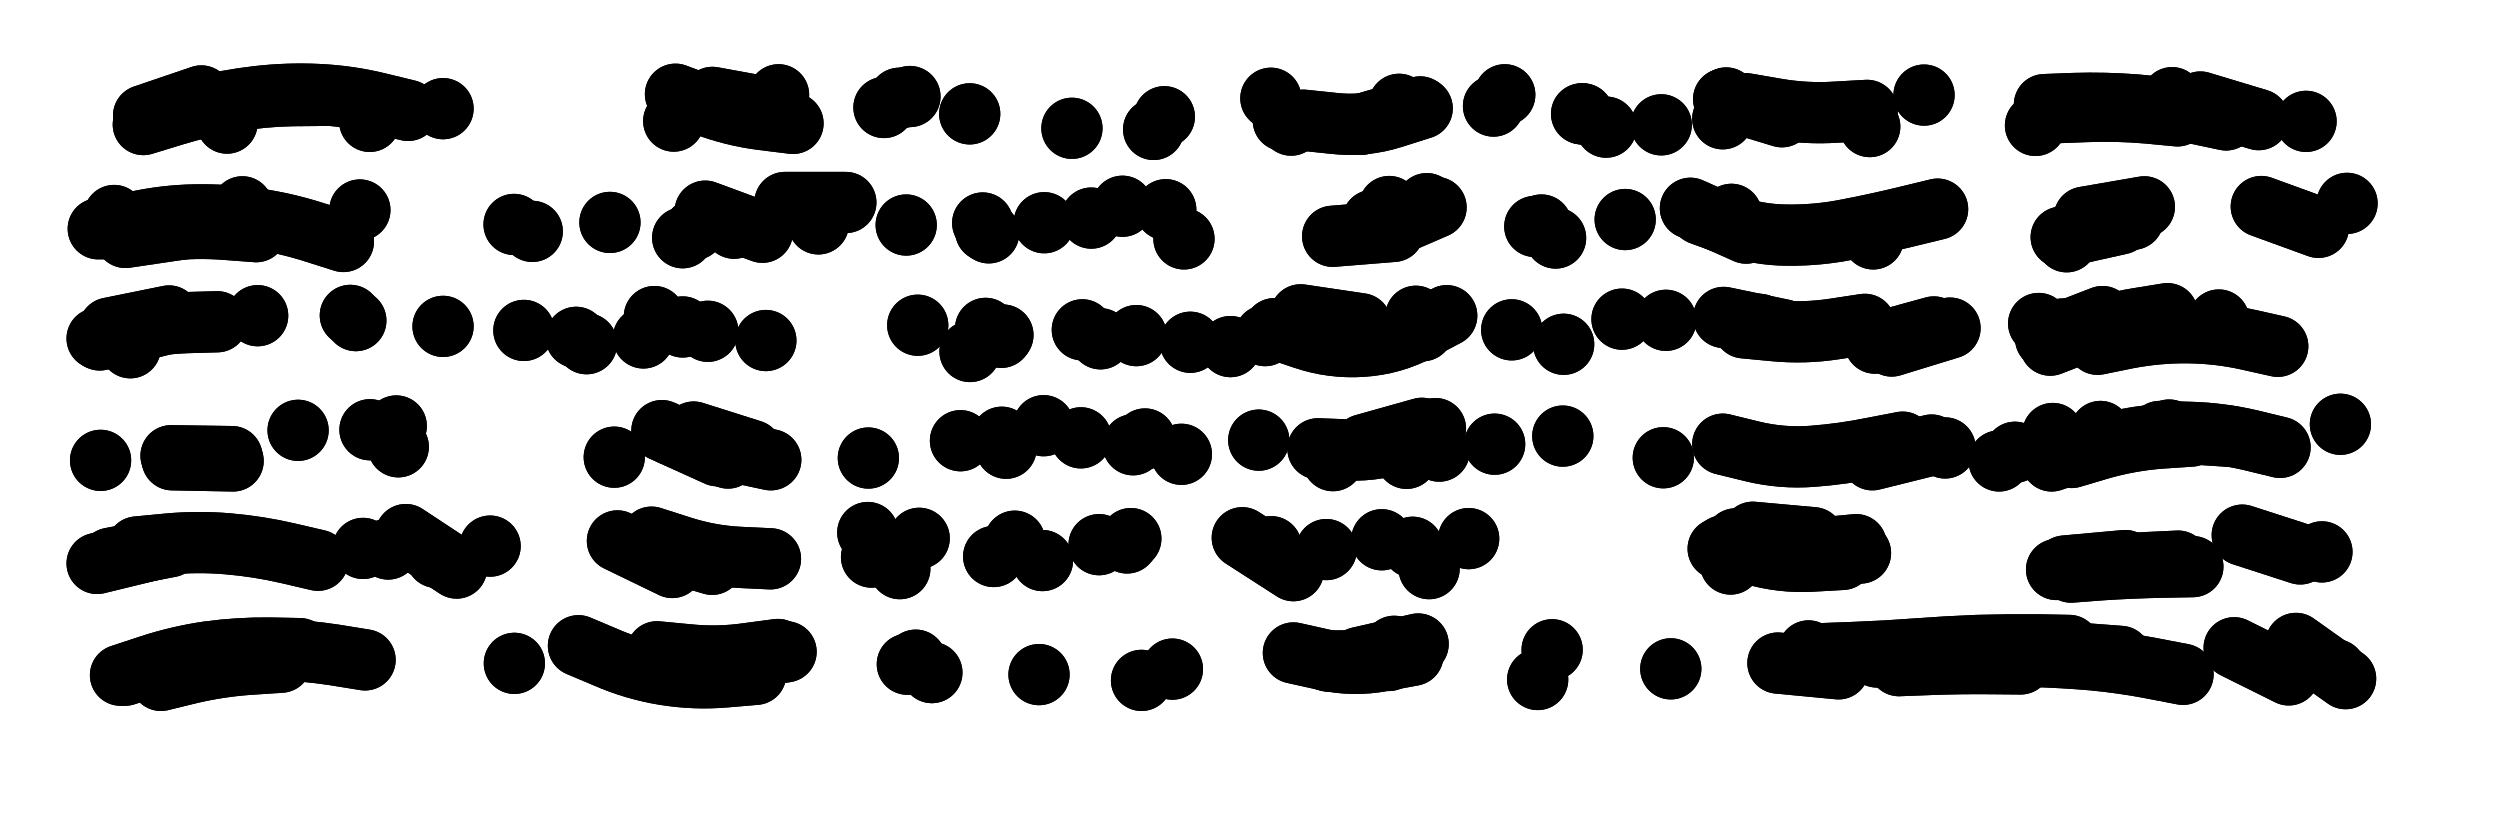 <svg xmlns="http://www.w3.org/2000/svg" viewBox="0 0 8658 2886"><title>Infinite Scribble #3868</title><defs><filter id="piece_3868_3_1_filter" x="-100" y="-100" width="8858" height="3086" filterUnits="userSpaceOnUse"><feTurbulence result="lineShape_distorted_turbulence" type="turbulence" baseFrequency="18867e-6" numOctaves="3"/><feGaussianBlur in="lineShape_distorted_turbulence" result="lineShape_distorted_turbulence_smoothed" stdDeviation="33920e-3"/><feDisplacementMap in="SourceGraphic" in2="lineShape_distorted_turbulence_smoothed" result="lineShape_distorted_results_shifted" scale="33920e-2" xChannelSelector="R" yChannelSelector="G"/><feOffset in="lineShape_distorted_results_shifted" result="lineShape_distorted" dx="-8480e-2" dy="-8480e-2"/><feGaussianBlur in="lineShape_distorted" result="lineShape_1" stdDeviation="10600e-3"/><feColorMatrix in="lineShape_1" result="lineShape" type="matrix" values="1 0 0 0 0  0 1 0 0 0  0 0 1 0 0  0 0 0 12720e-3 -6360e-3"/><feGaussianBlur in="lineShape" result="shrank_blurred" stdDeviation="12066e-3"/><feColorMatrix in="shrank_blurred" result="shrank" type="matrix" values="1 0 0 0 0 0 1 0 0 0 0 0 1 0 0 0 0 0 10419e-3 -6652e-3"/><feColorMatrix in="lineShape" result="border_filled" type="matrix" values="0.6 0 0 0 -0.4  0 0.6 0 0 -0.4  0 0 0.6 0 -0.4  0 0 0 1 0"/><feComposite in="border_filled" in2="shrank" result="border" operator="out"/><feColorMatrix in="lineShape" result="whitea_0" type="matrix" values="1.5 0 0 0 0.07  0 1.5 0 0 0.07  0 0 1.5 0 0.07  0 0 0 1 0"/><feOffset in="whitea_0" result="whitea_1" dx="-31800e-3" dy="-42400e-3"/><feComposite in="whitea_1" in2="lineShape" result="whitea_cropped1" operator="out"/><feOffset in="whitea_cropped1" result="whitea" dx="31800e-3" dy="42400e-3"/><feColorMatrix in="lineShape" result="whiteb_0" type="matrix" values="2 0 0 0 0.15  0 2 0 0 0.15  0 0 2 0 0.15  0 0 0 1 0"/><feOffset in="whiteb_0" result="whiteb_1" dx="-21200e-3" dy="-21200e-3"/><feComposite in="whiteb_1" in2="lineShape" result="whiteb_cropped1" operator="out"/><feOffset in="whiteb_cropped1" result="whiteb" dx="21200e-3" dy="21200e-3"/><feColorMatrix in="lineShape" result="blacka_0" type="matrix" values="0.6 0 0 0 -0.1  0 0.6 0 0 -0.1  0 0 0.6 0 -0.1  0 0 0 1 0"/><feOffset in="blacka_0" result="blacka_1" dx="31800e-3" dy="42400e-3"/><feComposite in="blacka_1" in2="lineShape" result="blacka_cropped1" operator="out"/><feOffset in="blacka_cropped1" result="blacka" dx="-31800e-3" dy="-42400e-3"/><feMerge result="combined_linestyle"><feMergeNode in="whitea"/><feMergeNode in="blacka"/><feMergeNode in="whiteb"/></feMerge><feGaussianBlur in="combined_linestyle" result="combined_linestyle_blurred" stdDeviation="26500e-3"/><feColorMatrix in="combined_linestyle_blurred" result="combined_linestyle_opaque" type="matrix" values="1 0 0 0 0  0 1 0 0 0  0 0 1 0 0  0 0 0 2.5 0"/><feComposite in="combined_linestyle_opaque" in2="lineShape" result="shapes_linestyle" operator="over"/><feComposite in="shapes_linestyle" in2="shrank" result="shapes_linestyle_cropped" operator="in"/><feComposite in="border" in2="shapes_linestyle_cropped" result="shapes" operator="over"/><feTurbulence result="shapes_finished_turbulence" type="turbulence" baseFrequency="117924e-6" numOctaves="3"/><feGaussianBlur in="shapes_finished_turbulence" result="shapes_finished_turbulence_smoothed" stdDeviation="0"/><feDisplacementMap in="shapes" in2="shapes_finished_turbulence_smoothed" result="shapes_finished_results_shifted" scale="6360e-2" xChannelSelector="R" yChannelSelector="G"/><feOffset in="shapes_finished_results_shifted" result="shapes_finished" dx="-1590e-2" dy="-1590e-2"/></filter><filter id="piece_3868_3_1_shadow" x="-100" y="-100" width="8858" height="3086" filterUnits="userSpaceOnUse"><feColorMatrix in="SourceGraphic" result="result_blackened" type="matrix" values="0 0 0 0 0  0 0 0 0 0  0 0 0 0 0  0 0 0 0.8 0"/><feGaussianBlur in="result_blackened" result="result_blurred" stdDeviation="63600e-3"/><feComposite in="SourceGraphic" in2="result_blurred" result="result" operator="over"/></filter><filter id="piece_3868_3_1_overall" x="-100" y="-100" width="8858" height="3086" filterUnits="userSpaceOnUse"><feTurbulence result="background_texture_bumps" type="fractalNoise" baseFrequency="48e-3" numOctaves="3"/><feDiffuseLighting in="background_texture_bumps" result="background_texture" surfaceScale="1" diffuseConstant="2" lighting-color="#555"><feDistantLight azimuth="225" elevation="20"/></feDiffuseLighting><feMorphology in="SourceGraphic" result="background_glow_1_thicken" operator="dilate" radius="30900e-3"/><feColorMatrix in="background_glow_1_thicken" result="background_glow_1_thicken_colored" type="matrix" values="0 0 0 0 0  0 0 0 0 0  0 0 0 0 0  0 0 0 1 0"/><feGaussianBlur in="background_glow_1_thicken_colored" result="background_glow_1" stdDeviation="82400e-3"/><feMorphology in="SourceGraphic" result="background_glow_2_thicken" operator="dilate" radius="0"/><feColorMatrix in="background_glow_2_thicken" result="background_glow_2_thicken_colored" type="matrix" values="0 0 0 0 0  0 0 0 0 0  0 0 0 0 0  0 0 0 0 0"/><feGaussianBlur in="background_glow_2_thicken_colored" result="background_glow_2" stdDeviation="0"/><feComposite in="background_glow_1" in2="background_glow_2" result="background_glow" operator="out"/><feBlend in="background_glow" in2="background_texture" result="background_merged" mode="normal"/><feColorMatrix in="background_merged" result="background" type="matrix" values="0.2 0 0 0 0  0 0.2 0 0 0  0 0 0.2 0 0  0 0 0 1 0"/></filter><clipPath id="piece_3868_3_1_clip"><rect x="0" y="0" width="8658" height="2886"/></clipPath><g id="layer_5" filter="url(#piece_3868_3_1_filter)" stroke-width="212" stroke-linecap="round" fill="none"><path d="M 2776 476 L 2568 438 M 1514 483 Q 1514 483 1411 458 Q 1309 433 1203 428 Q 1098 423 993 435 Q 888 447 785 473 L 683 500" stroke="hsl(12,100%,52%)"/><path d="M 5854 533 L 5854 533 M 3813 545 L 3813 545 M 5312 429 L 5312 429 M 4615 517 Q 4615 517 4720 528 Q 4825 540 4925 508 L 5026 476 M 6567 483 Q 6567 483 6461 489 Q 6356 496 6252 478 L 6148 460" stroke="hsl(43,100%,54%)"/><path d="M 7810 516 Q 7810 516 7706 494 Q 7603 473 7497 464 Q 7392 456 7286 459 L 7181 463" stroke="hsl(80,100%,54%)"/><path d="M 1347 828 L 1347 828 M 496 847 L 496 847 M 940 817 L 940 817" stroke="hsl(27,100%,53%)"/><path d="M 1881 878 L 1881 878 M 3525 907 L 3525 907 M 2465 924 L 2465 924 M 3239 880 L 3239 880 M 2935 876 L 2935 876 M 3880 856 L 3880 856" stroke="hsl(46,100%,51%)"/><path d="M 6811 825 Q 6811 825 6708 850 Q 6606 875 6502 895 Q 6399 916 6293 915 Q 6188 915 6089 879 L 5990 843 M 4854 864 L 4854 864" stroke="hsl(84,100%,52%)"/><path d="M 8229 805 L 8229 805 M 7445 876 L 7239 922" stroke="hsl(141,100%,51%)"/><path d="M 2552 1248 L 2552 1248 M 686 1195 L 479 1237 M 1333 1211 L 1333 1211 M 1635 1231 L 1635 1231 M 2096 1269 L 2096 1269" stroke="hsl(54,100%,50%)"/><path d="M 5028 1246 L 5028 1246 M 4482 1263 L 4482 1263 M 6559 1224 Q 6559 1224 6454 1240 Q 6350 1256 6245 1246 L 6140 1236 M 3849 1243 L 3849 1243 M 5718 1206 L 5718 1206 M 3460 1318 L 3460 1318 M 5336 1243 L 5336 1243" stroke="hsl(129,100%,49%)"/><path d="M 7607 1187 Q 7607 1187 7502 1204 Q 7398 1221 7299 1258 L 7201 1296" stroke="hsl(196,100%,53%)"/><path d="M 904 1682 L 693 1679 M 1473 1576 L 1473 1576" stroke="hsl(82,100%,50%)"/><path d="M 2228 1684 L 2228 1684 M 2705 1661 L 2503 1597" stroke="hsl(115,100%,48%)"/><path d="M 4025 1641 L 4025 1641 M 3427 1627 L 3427 1627 M 3108 1687 L 3108 1687" stroke="hsl(159,100%,47%)"/><path d="M 7024 1697 L 7024 1697 M 6690 1632 Q 6690 1632 6586 1652 Q 6483 1673 6377 1681 Q 6272 1689 6169 1664 L 6067 1639 M 8206 1570 L 8206 1570 M 5085 1663 L 5085 1663 M 4717 1696 L 4717 1696 M 7375 1595 L 7375 1595" stroke="hsl(211,100%,56%)"/><path d="M 2429 2066 L 2239 1974 M 1202 2041 Q 1202 2041 1099 2017 Q 996 1993 890 1984 Q 785 1975 680 1985 L 575 1995" stroke="hsl(54,100%,50%)"/><path d="M 3217 2070 L 3217 2070 M 3711 2042 L 3711 2042 M 5050 2070 L 5050 2070 M 4004 1981 L 4004 1981 M 4694 2004 L 4694 2004" stroke="hsl(107,100%,50%)"/><path d="M 6094 2054 L 6094 2054 M 6544 2016 L 6544 2016" stroke="hsl(171,100%,48%)"/><path d="M 7695 2063 Q 7695 2063 7589 2065 Q 7484 2067 7378 2074 L 7273 2082" stroke="hsl(196,100%,53%)"/><path d="M 1365 2386 Q 1365 2386 1260 2369 Q 1156 2353 1050 2350 Q 945 2348 840 2361 Q 735 2375 634 2407 L 534 2439 M 2795 2350 Q 2795 2350 2690 2364 Q 2586 2379 2481 2368 L 2376 2358 M 3328 2430 L 3328 2430" stroke="hsl(40,100%,52%)"/><path d="M 4580 2362 Q 4580 2362 4683 2385 Q 4786 2409 4890 2389 L 4994 2370" stroke="hsl(70,100%,52%)"/><path d="M 6364 2355 L 6364 2355 M 8189 2420 L 8189 2420 M 5887 2417 L 5887 2417 M 7099 2400 Q 7099 2400 6993 2399 Q 6888 2398 6782 2402 L 6677 2406" stroke="hsl(120,100%,51%)"/></g><g id="layer_4" filter="url(#piece_3868_3_1_filter)" stroke-width="212" stroke-linecap="round" fill="none"><path d="M 2434 520 L 2434 520 M 887 527 L 887 527 M 1635 477 L 1635 477 M 2797 429 L 2797 429" stroke="hsl(26,100%,58%)"/><path d="M 5273 468 L 5273 468 M 4133 505 L 4133 505 M 5663 541 L 5663 541 M 3162 473 L 3162 473 M 4572 534 L 4572 534 M 6067 512 L 6067 512 M 6576 539 L 6576 539" stroke="hsl(57,100%,57%)"/><path d="M 7150 535 L 7150 535 M 7923 515 L 7721 454" stroke="hsl(115,100%,58%)"/><path d="M 744 892 L 535 923" stroke="hsl(41,100%,57%)"/><path d="M 3717 872 L 3717 872 M 4138 827 L 4138 827 M 2741 905 L 2543 832" stroke="hsl(59,100%,55%)"/><path d="M 4716 919 L 4927 902 M 5416 885 L 5416 885 M 6588 928 L 6588 928" stroke="hsl(123,100%,54%)"/><path d="M 8130 888 L 7932 816" stroke="hsl(184,100%,55%)"/><path d="M 1915 1245 L 1915 1245 M 2367 1197 L 2367 1197 M 2753 1280 L 2753 1280 M 651 1229 L 446 1278" stroke="hsl(78,100%,55%)"/><path d="M 5516 1293 L 5516 1293 M 4362 1301 L 4362 1301 M 3912 1274 L 3912 1274 M 6798 1233 L 6594 1289 M 5004 1196 L 5004 1196 M 3279 1227 L 3279 1227" stroke="hsl(174,100%,53%)"/><path d="M 7382 1197 L 7185 1273" stroke="hsl(220,100%,63%)"/><path d="M 1133 1591 L 1133 1591 M 449 1695 L 449 1695" stroke="hsl(120,100%,53%)"/><path d="M 2770 1693 L 2563 1649" stroke="hsl(162,100%,51%)"/><path d="M 3570 1615 L 3570 1615 M 4192 1674 L 4192 1674" stroke="hsl(192,100%,54%)"/><path d="M 6837 1652 L 6837 1652 M 4460 1625 L 4460 1625 M 4822 1641 L 5025 1584 M 7689 1611 Q 7689 1611 7583 1618 Q 7478 1626 7376 1655 L 7275 1685" stroke="hsl(235,100%,65%)"/><path d="M 690 1994 L 483 2034 M 1445 2002 L 1445 2002 M 1798 1992 L 1798 1992" stroke="hsl(78,100%,55%)"/><path d="M 4993 1996 L 4993 1996 M 3106 1945 L 3106 1945 M 3907 1987 L 3907 1987 M 4503 1994 L 4503 1994" stroke="hsl(153,100%,52%)"/><path d="M 6529 1987 Q 6529 1987 6424 1997 Q 6319 2007 6215 1987 L 6111 1967" stroke="hsl(199,100%,58%)"/><path d="M 7644 2044 Q 7644 2044 7538 2049 Q 7433 2054 7328 2063 L 7223 2073" stroke="hsl(220,100%,63%)"/><path d="M 1074 2394 Q 1074 2394 968 2401 Q 863 2408 760 2432 L 658 2457 M 2823 2358 Q 2823 2358 2719 2376 Q 2615 2395 2509 2389 L 2404 2383 M 4161 2418 L 4161 2418" stroke="hsl(53,100%,55%)"/><path d="M 4806 2378 L 5012 2331" stroke="hsl(105,100%,56%)"/><path d="M 7445 2374 Q 7445 2374 7339 2366 Q 7234 2358 7128 2356 Q 7023 2354 6917 2357 Q 6812 2360 6706 2368 L 6601 2376" stroke="hsl(165,100%,54%)"/></g><g id="layer_3" filter="url(#piece_3868_3_1_filter)" stroke-width="212" stroke-linecap="round" fill="none"><path d="M 1218 431 Q 1218 431 1112 432 Q 1007 434 903 452 Q 799 470 698 501 L 597 532" stroke="hsl(39,100%,62%)"/><path d="M 6079 440 L 6079 440 M 4946 462 L 4946 462 M 3459 495 L 3459 495 M 5578 495 L 5578 495 M 4096 549 L 4096 549 M 4502 441 L 4502 441" stroke="hsl(84,100%,62%)"/><path d="M 7623 439 L 7623 439 M 8087 521 L 8087 521" stroke="hsl(162,100%,61%)"/><path d="M 1290 937 Q 1290 937 1189 905 Q 1089 873 984 858 Q 880 843 774 845 Q 669 847 566 870 L 463 893" stroke="hsl(54,100%,60%)"/><path d="M 3514 900 L 3514 900 M 2643 891 L 2643 891 M 2213 871 L 2213 871 M 3988 815 L 3988 815" stroke="hsl(90,100%,61%)"/><path d="M 5042 806 L 5042 806 M 5439 880 L 5439 880 M 6148 908 L 5955 822" stroke="hsl(168,100%,58%)"/><path d="M 7527 817 L 7319 853" stroke="hsl(207,100%,66%)"/><path d="M 853 1215 Q 853 1215 747 1218 Q 642 1222 539 1247 L 437 1273 M 2465 1233 L 2465 1233" stroke="hsl(115,100%,59%)"/><path d="M 3568 1269 L 3568 1269 M 4514 1239 Q 4514 1239 4614 1273 Q 4714 1307 4819 1300 Q 4925 1293 5018 1243 L 5111 1194 M 6277 1243 L 6070 1200" stroke="hsl(201,100%,62%)"/><path d="M 7245 1240 L 7245 1240 M 7785 1209 L 7785 1209" stroke="hsl(242,100%,71%)"/><path d="M 908 1697 L 697 1693" stroke="hsl(165,100%,56%)"/><path d="M 2622 1687 L 2427 1607" stroke="hsl(193,100%,59%)"/><path d="M 4066 1621 L 4066 1621 M 3585 1653 L 3585 1653" stroke="hsl(216,100%,65%)"/><path d="M 6790 1642 L 6585 1693 M 7210 1602 L 7210 1602 M 7613 1590 L 7613 1590 M 4665 1655 Q 4665 1655 4770 1659 Q 4876 1663 4974 1624 L 5072 1585" stroke="hsl(254,100%,70%)"/><path d="M 1358 2000 L 1358 2000 M 2769 2036 Q 2769 2036 2663 2031 Q 2558 2026 2457 1993 L 2357 1961" stroke="hsl(115,100%,59%)"/><path d="M 5187 1966 L 5187 1966 M 3542 2028 L 3542 2028" stroke="hsl(189,100%,59%)"/><path d="M 6381 1963 L 6171 1944" stroke="hsl(222,100%,67%)"/><path d="M 7461 2042 L 7251 2061" stroke="hsl(242,100%,71%)"/><path d="M 1139 2347 Q 1139 2347 1033 2345 Q 928 2344 823 2358 Q 719 2373 618 2406 L 518 2439 M 4054 2457 L 4054 2457 M 3272 2387 L 3272 2387" stroke="hsl(76,100%,60%)"/><path d="M 4929 2339 L 4929 2339 M 5476 2351 L 5476 2351" stroke="hsl(150,100%,59%)"/><path d="M 7661 2436 Q 7661 2436 7557 2416 Q 7454 2396 7349 2386 Q 7244 2377 7138 2374 Q 7033 2371 6927 2373 L 6822 2375" stroke="hsl(196,100%,62%)"/></g><g id="layer_2" filter="url(#piece_3868_3_1_filter)" stroke-width="212" stroke-linecap="round" fill="none"><path d="M 798 433 L 598 501 M 1381 521 L 1381 521" stroke="hsl(53,100%,65%)"/><path d="M 6272 505 L 6070 444 M 3252 435 L 3252 435 M 6764 430 L 6764 430 M 4545 518 L 4545 518" stroke="hsl(123,100%,65%)"/><path d="M 7642 502 Q 7642 502 7537 492 Q 7432 483 7326 487 L 7221 491" stroke="hsl(193,100%,68%)"/><path d="M 441 893 L 441 893" stroke="hsl(78,100%,65%)"/><path d="M 3504 873 L 3504 873 M 2506 895 L 2506 895 M 4201 928 L 4201 928" stroke="hsl(129,100%,63%)"/><path d="M 4912 816 L 4912 816 M 6097 843 L 6097 843 M 5488 925 L 5488 925" stroke="hsl(198,100%,67%)"/><path d="M 7258 938 L 7258 938" stroke="hsl(231,100%,74%)"/><path d="M 520 1277 L 520 1277 M 993 1194 L 993 1194 M 2132 1291 L 2132 1291" stroke="hsl(159,100%,62%)"/><path d="M 3574 1261 L 3574 1261 M 6194 1224 L 6194 1224 M 6854 1237 L 6652 1299 M 4223 1286 L 4223 1286" stroke="hsl(223,100%,71%)"/><path d="M 7989 1300 Q 7989 1300 7886 1277 Q 7783 1254 7677 1253 Q 7572 1252 7468 1272 L 7365 1293" stroke="hsl(261,100%,75%)"/><path d="M 1480 1648 L 1480 1648" stroke="hsl(196,100%,64%)"/><path d="M 2511 1610 L 2511 1610" stroke="hsl(217,100%,68%)"/><path d="M 3715 1575 L 3715 1575" stroke="hsl(238,100%,72%)"/><path d="M 7079 1667 L 7079 1667 M 5513 1611 L 5513 1611 M 4972 1688 L 4972 1688 M 7997 1650 Q 7997 1650 7894 1625 Q 7791 1601 7685 1598 L 7580 1595" stroke="hsl(274,100%,73%)"/><path d="M 642 2002 L 437 2052 M 1682 2068 L 1506 1952" stroke="hsl(159,100%,62%)"/><path d="M 3615 1975 L 3615 1975 M 3119 2030 L 3119 2030 M 4403 1963 L 4580 2077" stroke="hsl(213,100%,69%)"/><path d="M 6482 2038 Q 6482 2038 6376 2044 Q 6271 2050 6169 2020 L 6068 1991" stroke="hsl(244,100%,74%)"/><path d="M 8142 2012 L 8142 2012" stroke="hsl(261,100%,75%)"/><path d="M 3699 2437 L 3699 2437 M 2718 2436 Q 2718 2436 2612 2445 Q 2507 2454 2402 2437 Q 2298 2420 2201 2378 L 2104 2337" stroke="hsl(110,100%,64%)"/><path d="M 4700 2390 L 4911 2388" stroke="hsl(187,100%,65%)"/><path d="M 8027 2438 L 7838 2344 M 7267 2336 Q 7267 2336 7161 2334 Q 7056 2333 6950 2336 Q 6845 2340 6739 2348 Q 6634 2356 6528 2360 L 6423 2364" stroke="hsl(219,100%,72%)"/></g><g id="layer_1" filter="url(#piece_3868_3_1_filter)" stroke-width="212" stroke-linecap="round" fill="none"><path d="M 2847 528 Q 2847 528 2742 515 Q 2637 502 2538 464 L 2440 427" stroke="hsl(74,100%,70%)"/><path d="M 3215 441 L 3215 441 M 5583 495 L 5583 495 M 4816 531 L 5019 471" stroke="hsl(168,100%,70%)"/><path d="M 7294 484 L 7294 484" stroke="hsl(217,100%,78%)"/><path d="M 988 903 Q 988 903 882 895 Q 777 887 672 899 L 567 911" stroke="hsl(115,100%,69%)"/><path d="M 1944 902 L 1944 902 M 3030 802 L 2819 802" stroke="hsl(177,100%,68%)"/><path d="M 4880 903 L 5074 819 M 5729 861 L 5729 861" stroke="hsl(220,100%,77%)"/><path d="M 7488 860 L 7281 903" stroke="hsl(250,100%,80%)"/><path d="M 552 1305 L 552 1305 M 1314 1193 L 1314 1193 M 2329 1271 L 2329 1271" stroke="hsl(193,100%,69%)"/><path d="M 5870 1210 L 5870 1210 M 4036 1263 L 4036 1263 M 3514 1238 L 3514 1238 M 4605 1191 L 4814 1222" stroke="hsl(246,100%,78%)"/><path d="M 7161 1221 L 7161 1221" stroke="hsl(283,100%,80%)"/><path d="M 1382 1589 L 1382 1589" stroke="hsl(219,100%,73%)"/><path d="M 2585 1679 L 2393 1592" stroke="hsl(241,100%,77%)"/><path d="M 3844 1617 L 3844 1617" stroke="hsl(258,100%,78%)"/><path d="M 5861 1686 L 5861 1686 M 5277 1639 L 5277 1639 M 7826 1612 Q 7826 1612 7720 1605 Q 7615 1599 7510 1614 Q 7406 1630 7306 1663 L 7206 1697" stroke="hsl(297,100%,79%)"/><path d="M 1612 2031 L 1612 2031 M 2567 2055 L 2364 1995" stroke="hsl(193,100%,69%)"/><path d="M 4886 1970 L 4886 1970 M 4017 1966 L 4017 1966 M 3284 1965 L 3284 1965" stroke="hsl(235,100%,77%)"/><path d="M 6051 2001 L 6051 2001" stroke="hsl(262,100%,79%)"/><path d="M 8067 2019 L 7866 1954" stroke="hsl(283,100%,80%)"/><path d="M 1882 2398 L 1882 2398 M 787 2413 L 787 2413 M 3243 2401 L 3243 2401" stroke="hsl(156,100%,68%)"/><path d="M 5426 2454 L 5426 2454" stroke="hsl(211,100%,76%)"/><path d="M 6468 2417 L 6258 2397 M 8224 2451 L 8052 2329" stroke="hsl(242,100%,79%)"/></g></defs><g filter="url(#piece_3868_3_1_overall)" clip-path="url(#piece_3868_3_1_clip)"><use href="#layer_5"/><use href="#layer_4"/><use href="#layer_3"/><use href="#layer_2"/><use href="#layer_1"/></g><g clip-path="url(#piece_3868_3_1_clip)"><use href="#layer_5" filter="url(#piece_3868_3_1_shadow)"/><use href="#layer_4" filter="url(#piece_3868_3_1_shadow)"/><use href="#layer_3" filter="url(#piece_3868_3_1_shadow)"/><use href="#layer_2" filter="url(#piece_3868_3_1_shadow)"/><use href="#layer_1" filter="url(#piece_3868_3_1_shadow)"/></g></svg>